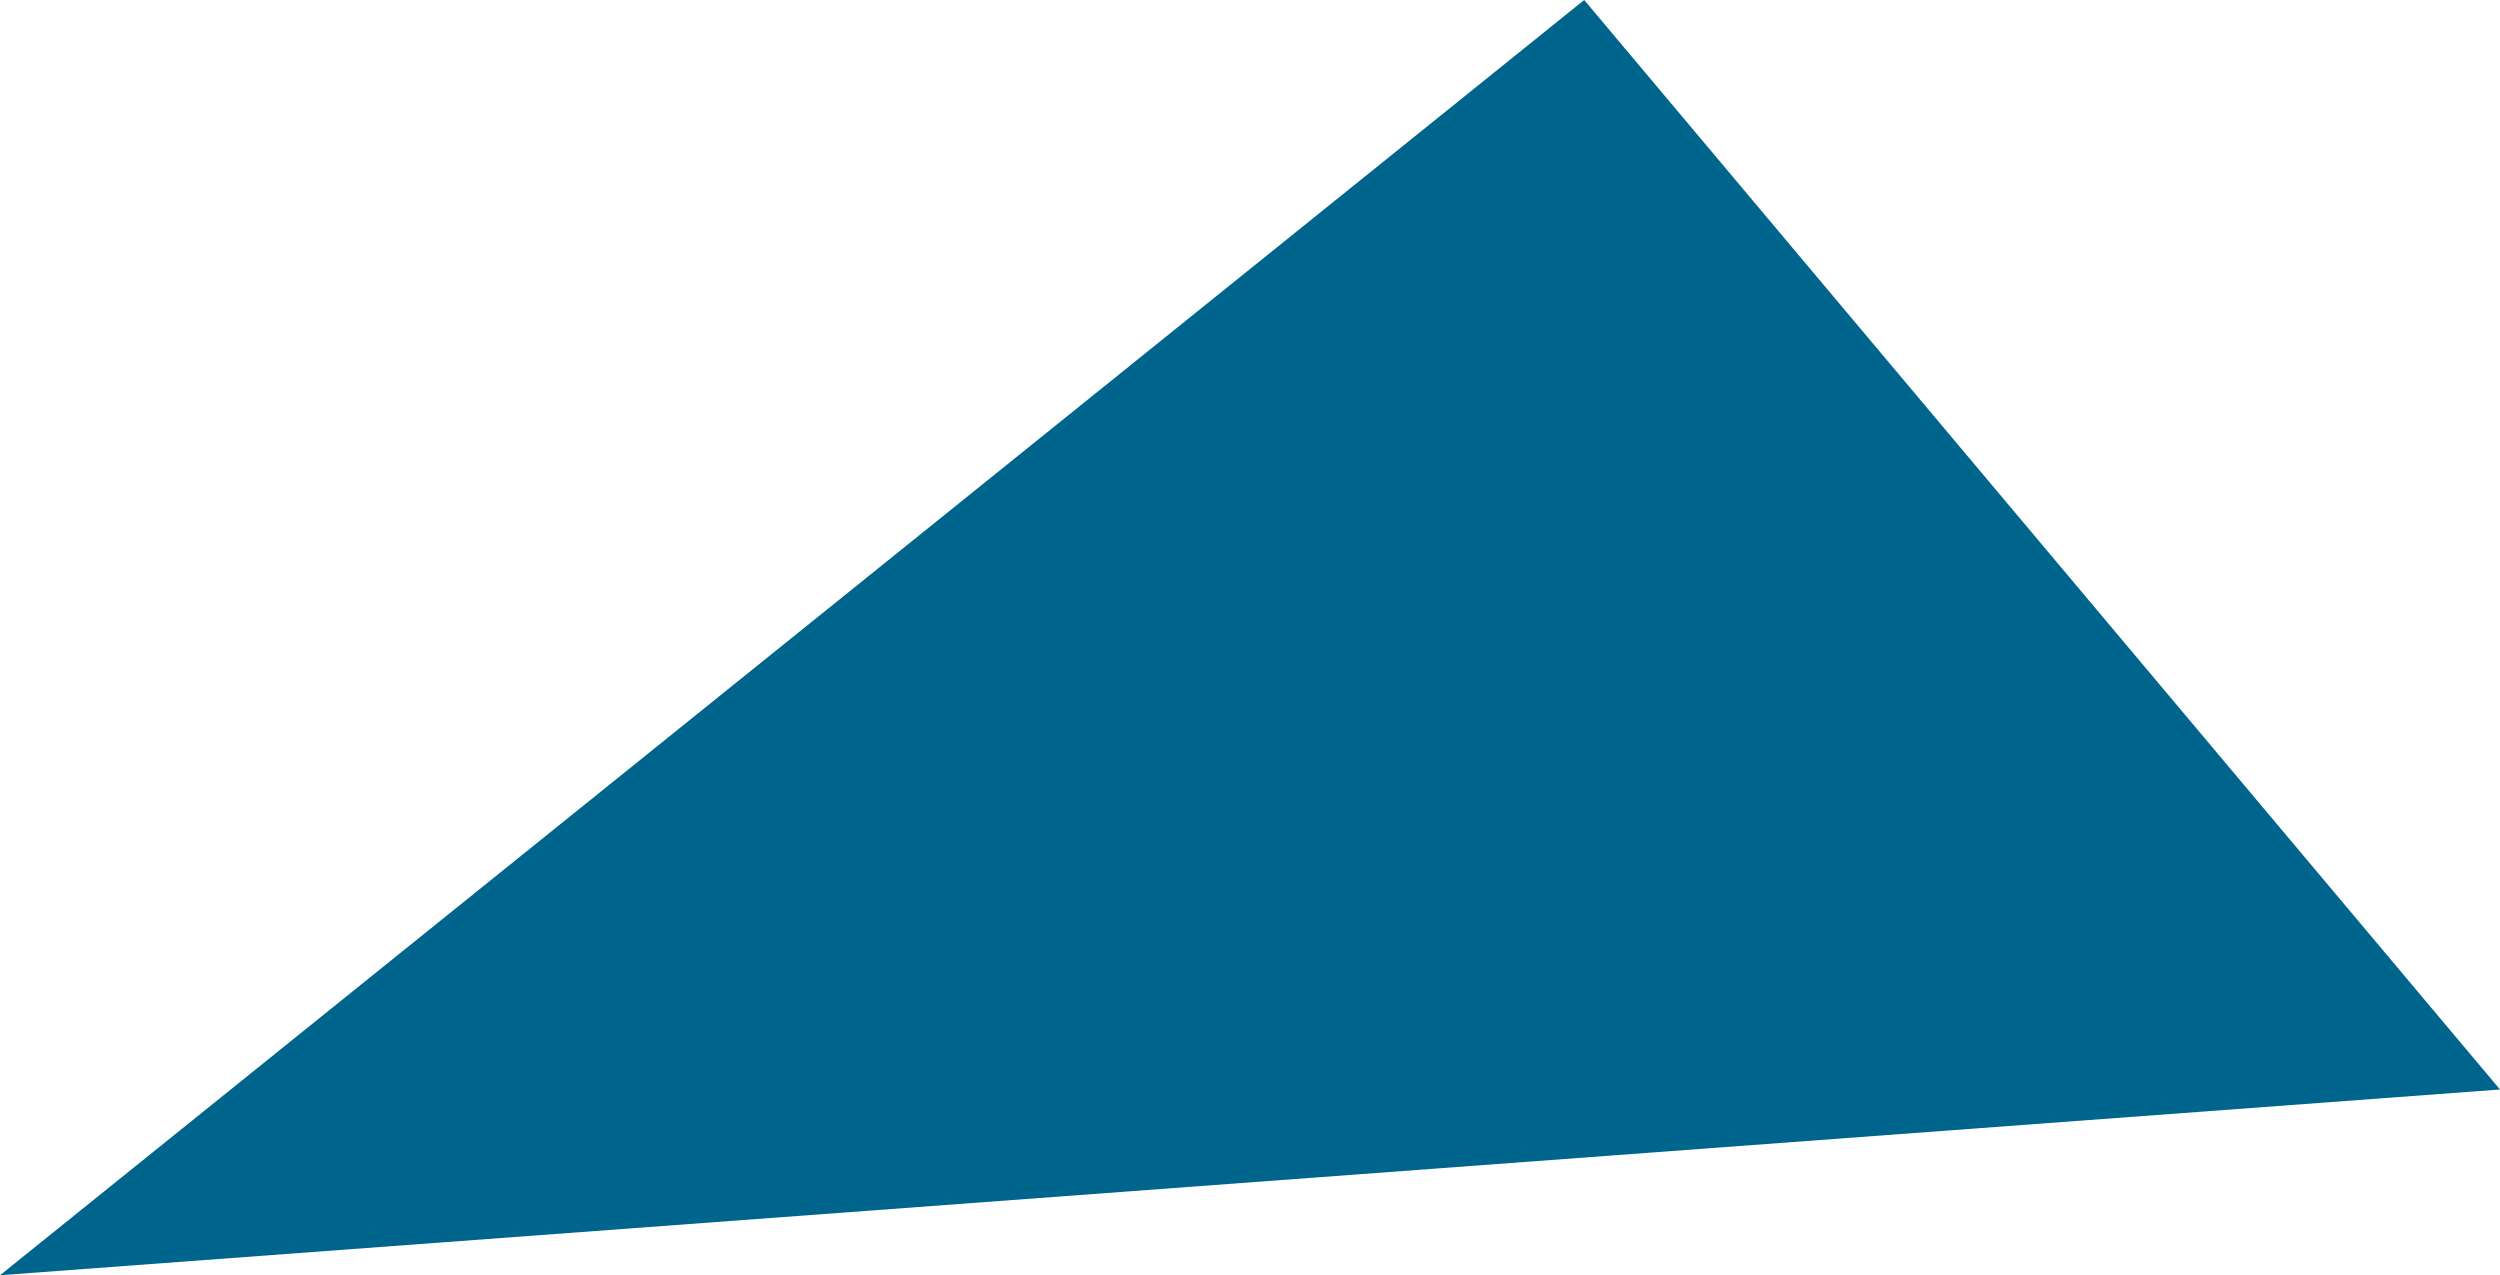 <?xml version="1.0" encoding="UTF-8"?><svg id="_レイヤー_2" xmlns="http://www.w3.org/2000/svg" viewBox="0 0 182.79 93.24"><defs><style>.cls-1{fill:#00658d;stroke-width:0px;}</style></defs><g id="_レイヤー_3"><polygon class="cls-1" points="115.83 0 182.79 79.66 0 93.24 115.83 0"/></g></svg>